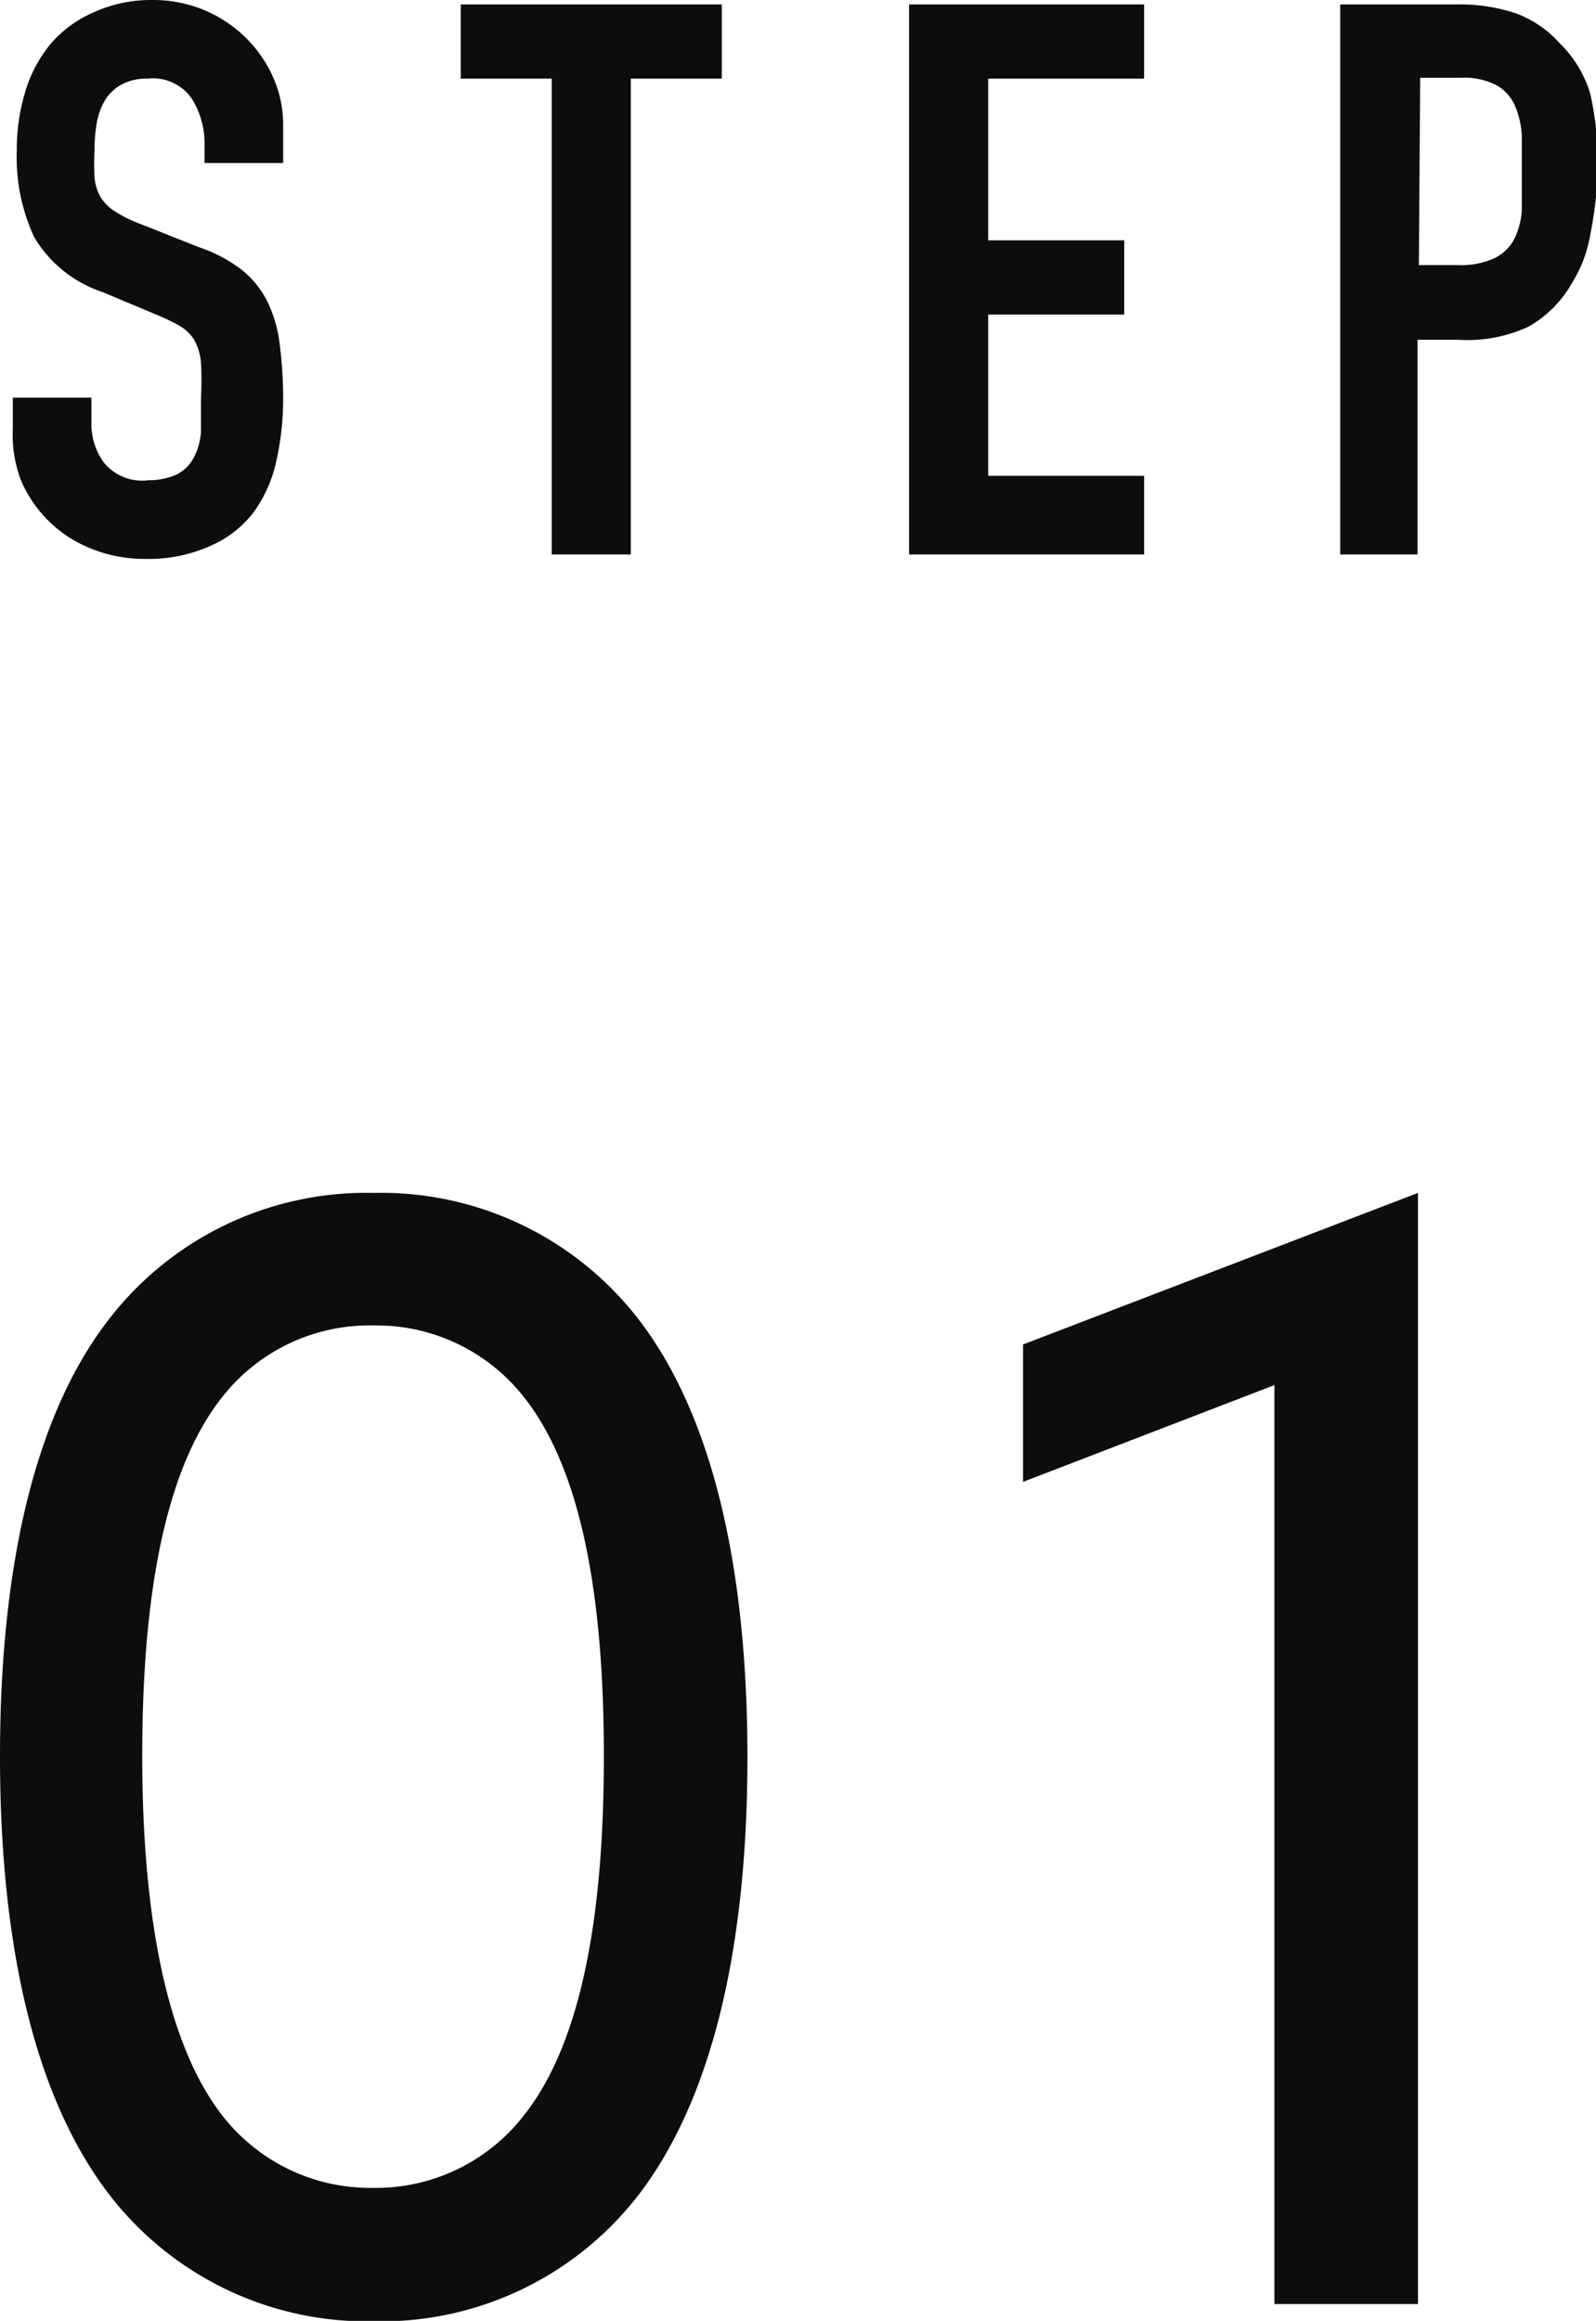 <svg xmlns="http://www.w3.org/2000/svg" viewBox="0 0 36.13 52.53"><defs><style>.cls-1{fill:#0d0d0d;}</style></defs><title>fl_01</title><g id="レイヤー_2" data-name="レイヤー 2"><g id="レイヤー_1-2" data-name="レイヤー 1"><path class="cls-1" d="M6.41,3.69H4.63v-.4a1.9,1.9,0,0,0-.29-1.06,1.07,1.07,0,0,0-1-.45,1.17,1.17,0,0,0-.6.14,1,1,0,0,0-.37.36,1.51,1.51,0,0,0-.18.51,3.35,3.35,0,0,0-.05.6,6.15,6.15,0,0,0,0,.62,1.1,1.1,0,0,0,.13.44,1,1,0,0,0,.31.32,2.8,2.8,0,0,0,.55.28l1.36.54a3.39,3.39,0,0,1,1,.53,2.17,2.17,0,0,1,.57.72,3,3,0,0,1,.27.94A9.48,9.48,0,0,1,6.41,9a6.4,6.4,0,0,1-.16,1.46,3.08,3.08,0,0,1-.52,1.15,2.48,2.48,0,0,1-1,.76,3.4,3.4,0,0,1-1.45.28,3.18,3.18,0,0,1-1.21-.23,2.87,2.87,0,0,1-1.6-1.56A2.9,2.9,0,0,1,.29,9.7V9H2.07V9.6a1.46,1.46,0,0,0,.29.88,1.12,1.12,0,0,0,1,.39A1.57,1.57,0,0,0,4,10.74a.9.9,0,0,0,.38-.37,1.51,1.51,0,0,0,.17-.59q0-.35,0-.77a7.5,7.5,0,0,0,0-.8,1.28,1.28,0,0,0-.15-.51.91.91,0,0,0-.31-.31,4.22,4.22,0,0,0-.53-.26L2.32,6.61A2.83,2.83,0,0,1,.77,5.36,4.3,4.3,0,0,1,.38,3.41,4.52,4.52,0,0,1,.57,2.08,3.09,3.09,0,0,1,1.14,1a2.71,2.71,0,0,1,1-.73A3.14,3.14,0,0,1,3.44,0,3,3,0,0,1,4.65.24,3,3,0,0,1,5.6.89a2.88,2.88,0,0,1,.6.9,2.62,2.62,0,0,1,.21,1Z"/><path class="cls-1" d="M12.49,1.78H10.43V.1h5.91V1.78H14.28V12.55H12.49Z"/><path class="cls-1" d="M20.58.1H25.9V1.78H22.37V5.44h3.08V7.12H22.37v3.65H25.9v1.78H20.58Z"/><path class="cls-1" d="M30.34.1H33A4,4,0,0,1,34.31.3a2.49,2.49,0,0,1,1,.68A2.67,2.67,0,0,1,36,2.12a7.16,7.16,0,0,1,.17,1.77A8.86,8.86,0,0,1,36,5.31a3,3,0,0,1-.41,1.09,2.6,2.6,0,0,1-1,1A3.29,3.29,0,0,1,33,7.69h-.91v4.86H30.34ZM32.12,6H33a1.82,1.82,0,0,0,.84-.16,1,1,0,0,0,.44-.43,1.68,1.68,0,0,0,.17-.66q0-.38,0-.86t0-.83a2,2,0,0,0-.16-.68,1,1,0,0,0-.41-.45,1.59,1.59,0,0,0-.8-.17h-.93Z"/><path class="cls-1" d="M2.36,49.52C.75,47.32,0,43.93,0,39.75S.75,32.17,2.36,30a7.36,7.36,0,0,1,6.1-3,7.36,7.36,0,0,1,6.1,3c1.61,2.19,2.36,5.59,2.36,9.77s-.75,7.57-2.36,9.77a7.36,7.36,0,0,1-6.1,3A7.36,7.36,0,0,1,2.36,49.52Zm9.53-1.68c1.44-1.85,1.78-5.11,1.78-8.09s-.34-6.24-1.78-8.09A4.24,4.24,0,0,0,8.46,30,4.24,4.24,0,0,0,5,31.66c-1.44,1.85-1.78,5.11-1.78,8.09S3.6,46,5,47.84a4.24,4.24,0,0,0,3.43,1.68A4.24,4.24,0,0,0,11.89,47.84Z"/><path class="cls-1" d="M28.85,31.35l-5.69,2.19V30.43L32.1,27V52.15H28.85Z"/></g></g></svg>